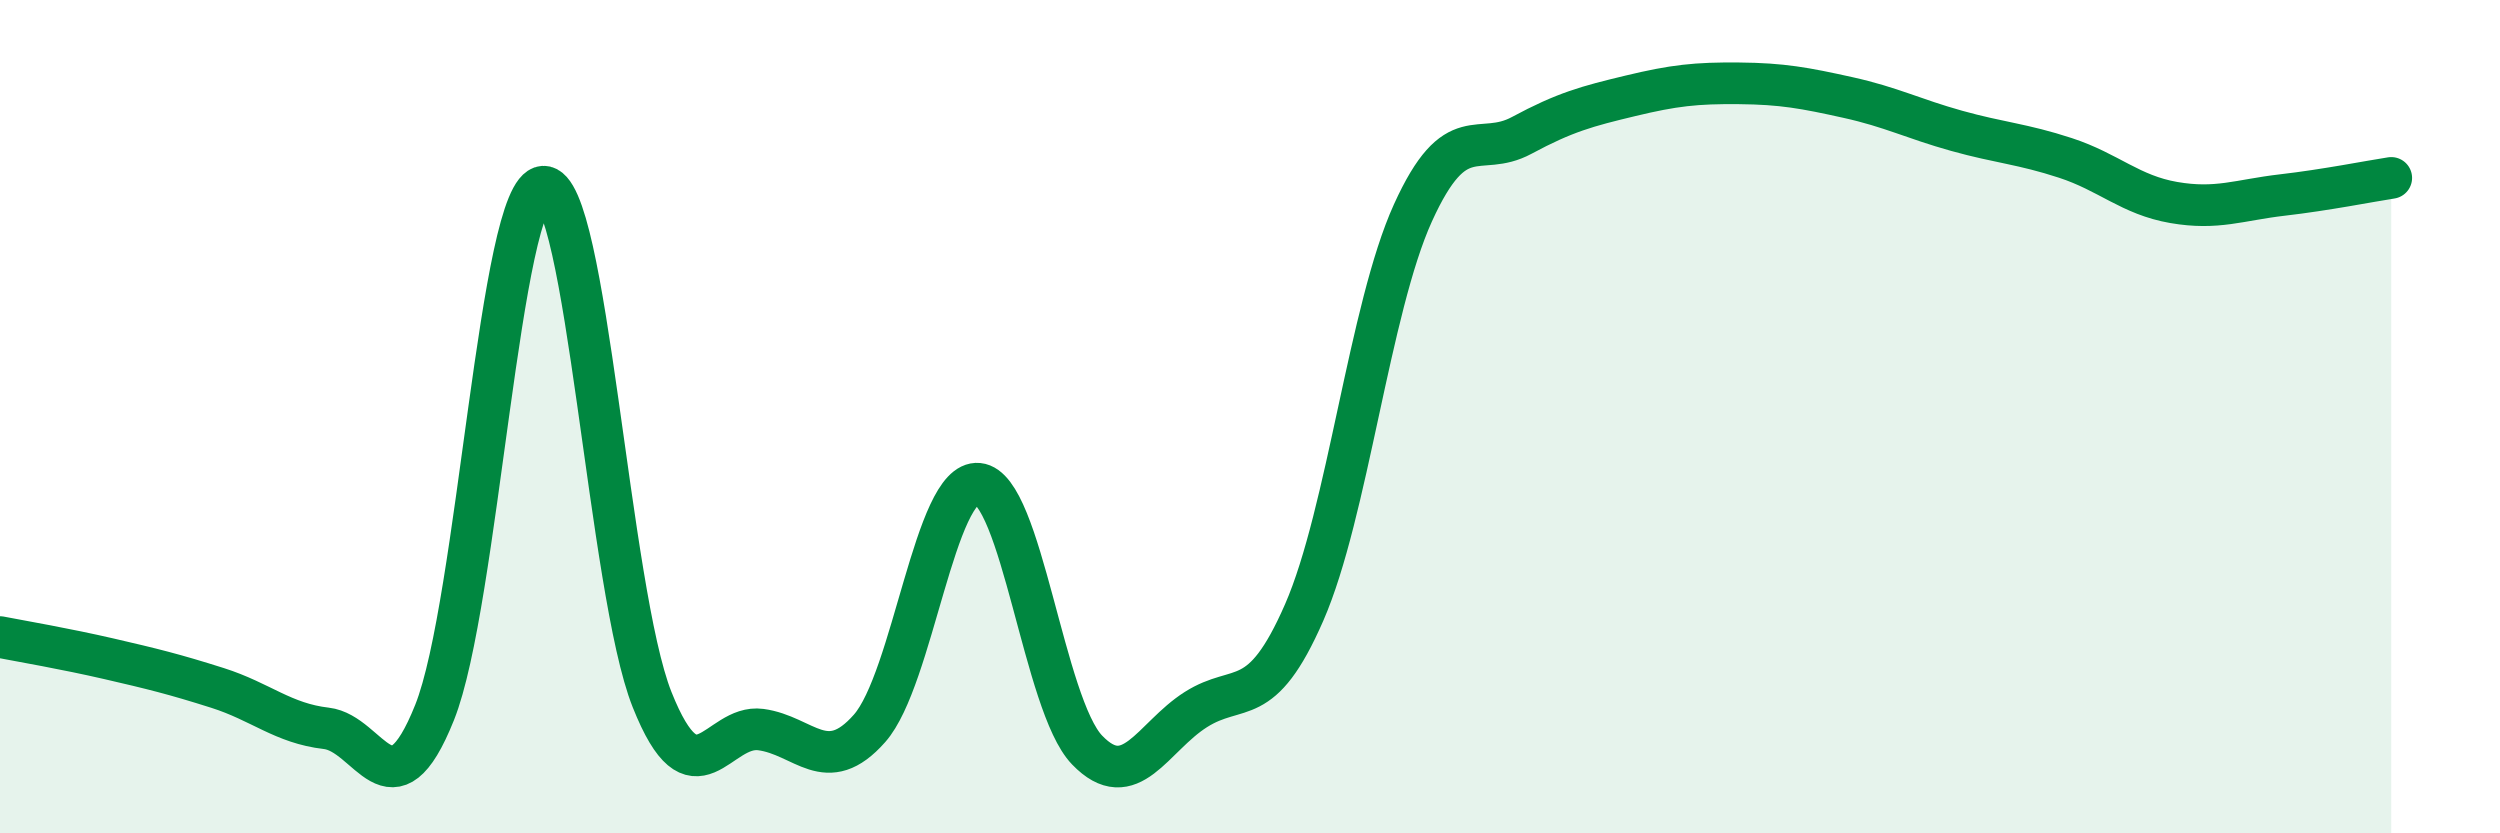 
    <svg width="60" height="20" viewBox="0 0 60 20" xmlns="http://www.w3.org/2000/svg">
      <path
        d="M 0,15.29 C 0.52,15.39 1.57,15.57 2.61,15.81 C 3.65,16.05 4.18,16.18 5.22,16.51 C 6.26,16.84 6.79,17.36 7.83,17.48 C 8.87,17.6 9.39,19.7 10.43,17.1 C 11.47,14.5 12,4.54 13.04,4.48 C 14.08,4.42 14.61,14.18 15.65,16.79 C 16.69,19.4 17.22,17.37 18.26,17.51 C 19.3,17.65 19.83,18.66 20.87,17.48 C 21.91,16.3 22.44,11.51 23.48,11.61 C 24.52,11.71 25.05,16.92 26.09,18 C 27.13,19.08 27.66,17.69 28.7,17.03 C 29.74,16.37 30.26,17.08 31.3,14.7 C 32.34,12.32 32.87,7.4 33.91,5.11 C 34.95,2.82 35.48,3.81 36.52,3.25 C 37.56,2.69 38.09,2.55 39.13,2.3 C 40.17,2.05 40.7,1.99 41.74,2 C 42.78,2.01 43.31,2.11 44.35,2.34 C 45.39,2.57 45.92,2.85 46.96,3.14 C 48,3.43 48.53,3.45 49.57,3.79 C 50.61,4.13 51.13,4.68 52.17,4.86 C 53.21,5.04 53.74,4.8 54.78,4.68 C 55.82,4.56 56.87,4.35 57.39,4.27L57.39 20L0 20Z"
        fill="#008740"
        opacity="0.1"
        stroke-linecap="round"
        stroke-linejoin="round"
      />
      <path
        d="M 0,15.29 C 0.52,15.39 1.57,15.57 2.61,15.81 C 3.65,16.05 4.18,16.18 5.22,16.51 C 6.26,16.84 6.79,17.36 7.83,17.48 C 8.87,17.6 9.39,19.7 10.43,17.1 C 11.47,14.5 12,4.54 13.04,4.48 C 14.08,4.42 14.61,14.18 15.65,16.79 C 16.69,19.4 17.22,17.37 18.26,17.51 C 19.3,17.65 19.83,18.66 20.87,17.48 C 21.91,16.3 22.44,11.51 23.48,11.61 C 24.52,11.71 25.05,16.92 26.09,18 C 27.13,19.08 27.66,17.69 28.7,17.03 C 29.74,16.37 30.26,17.08 31.3,14.7 C 32.34,12.32 32.87,7.4 33.91,5.11 C 34.95,2.82 35.48,3.81 36.52,3.25 C 37.56,2.69 38.09,2.55 39.13,2.3 C 40.17,2.05 40.7,1.99 41.74,2 C 42.78,2.01 43.31,2.11 44.35,2.34 C 45.39,2.57 45.92,2.85 46.96,3.14 C 48,3.43 48.53,3.45 49.57,3.79 C 50.61,4.13 51.13,4.68 52.17,4.86 C 53.21,5.04 53.74,4.8 54.78,4.68 C 55.82,4.56 56.87,4.35 57.39,4.27"
        stroke="#008740"
        stroke-width="1"
        fill="none"
        stroke-linecap="round"
        stroke-linejoin="round"
      />
    </svg>
  